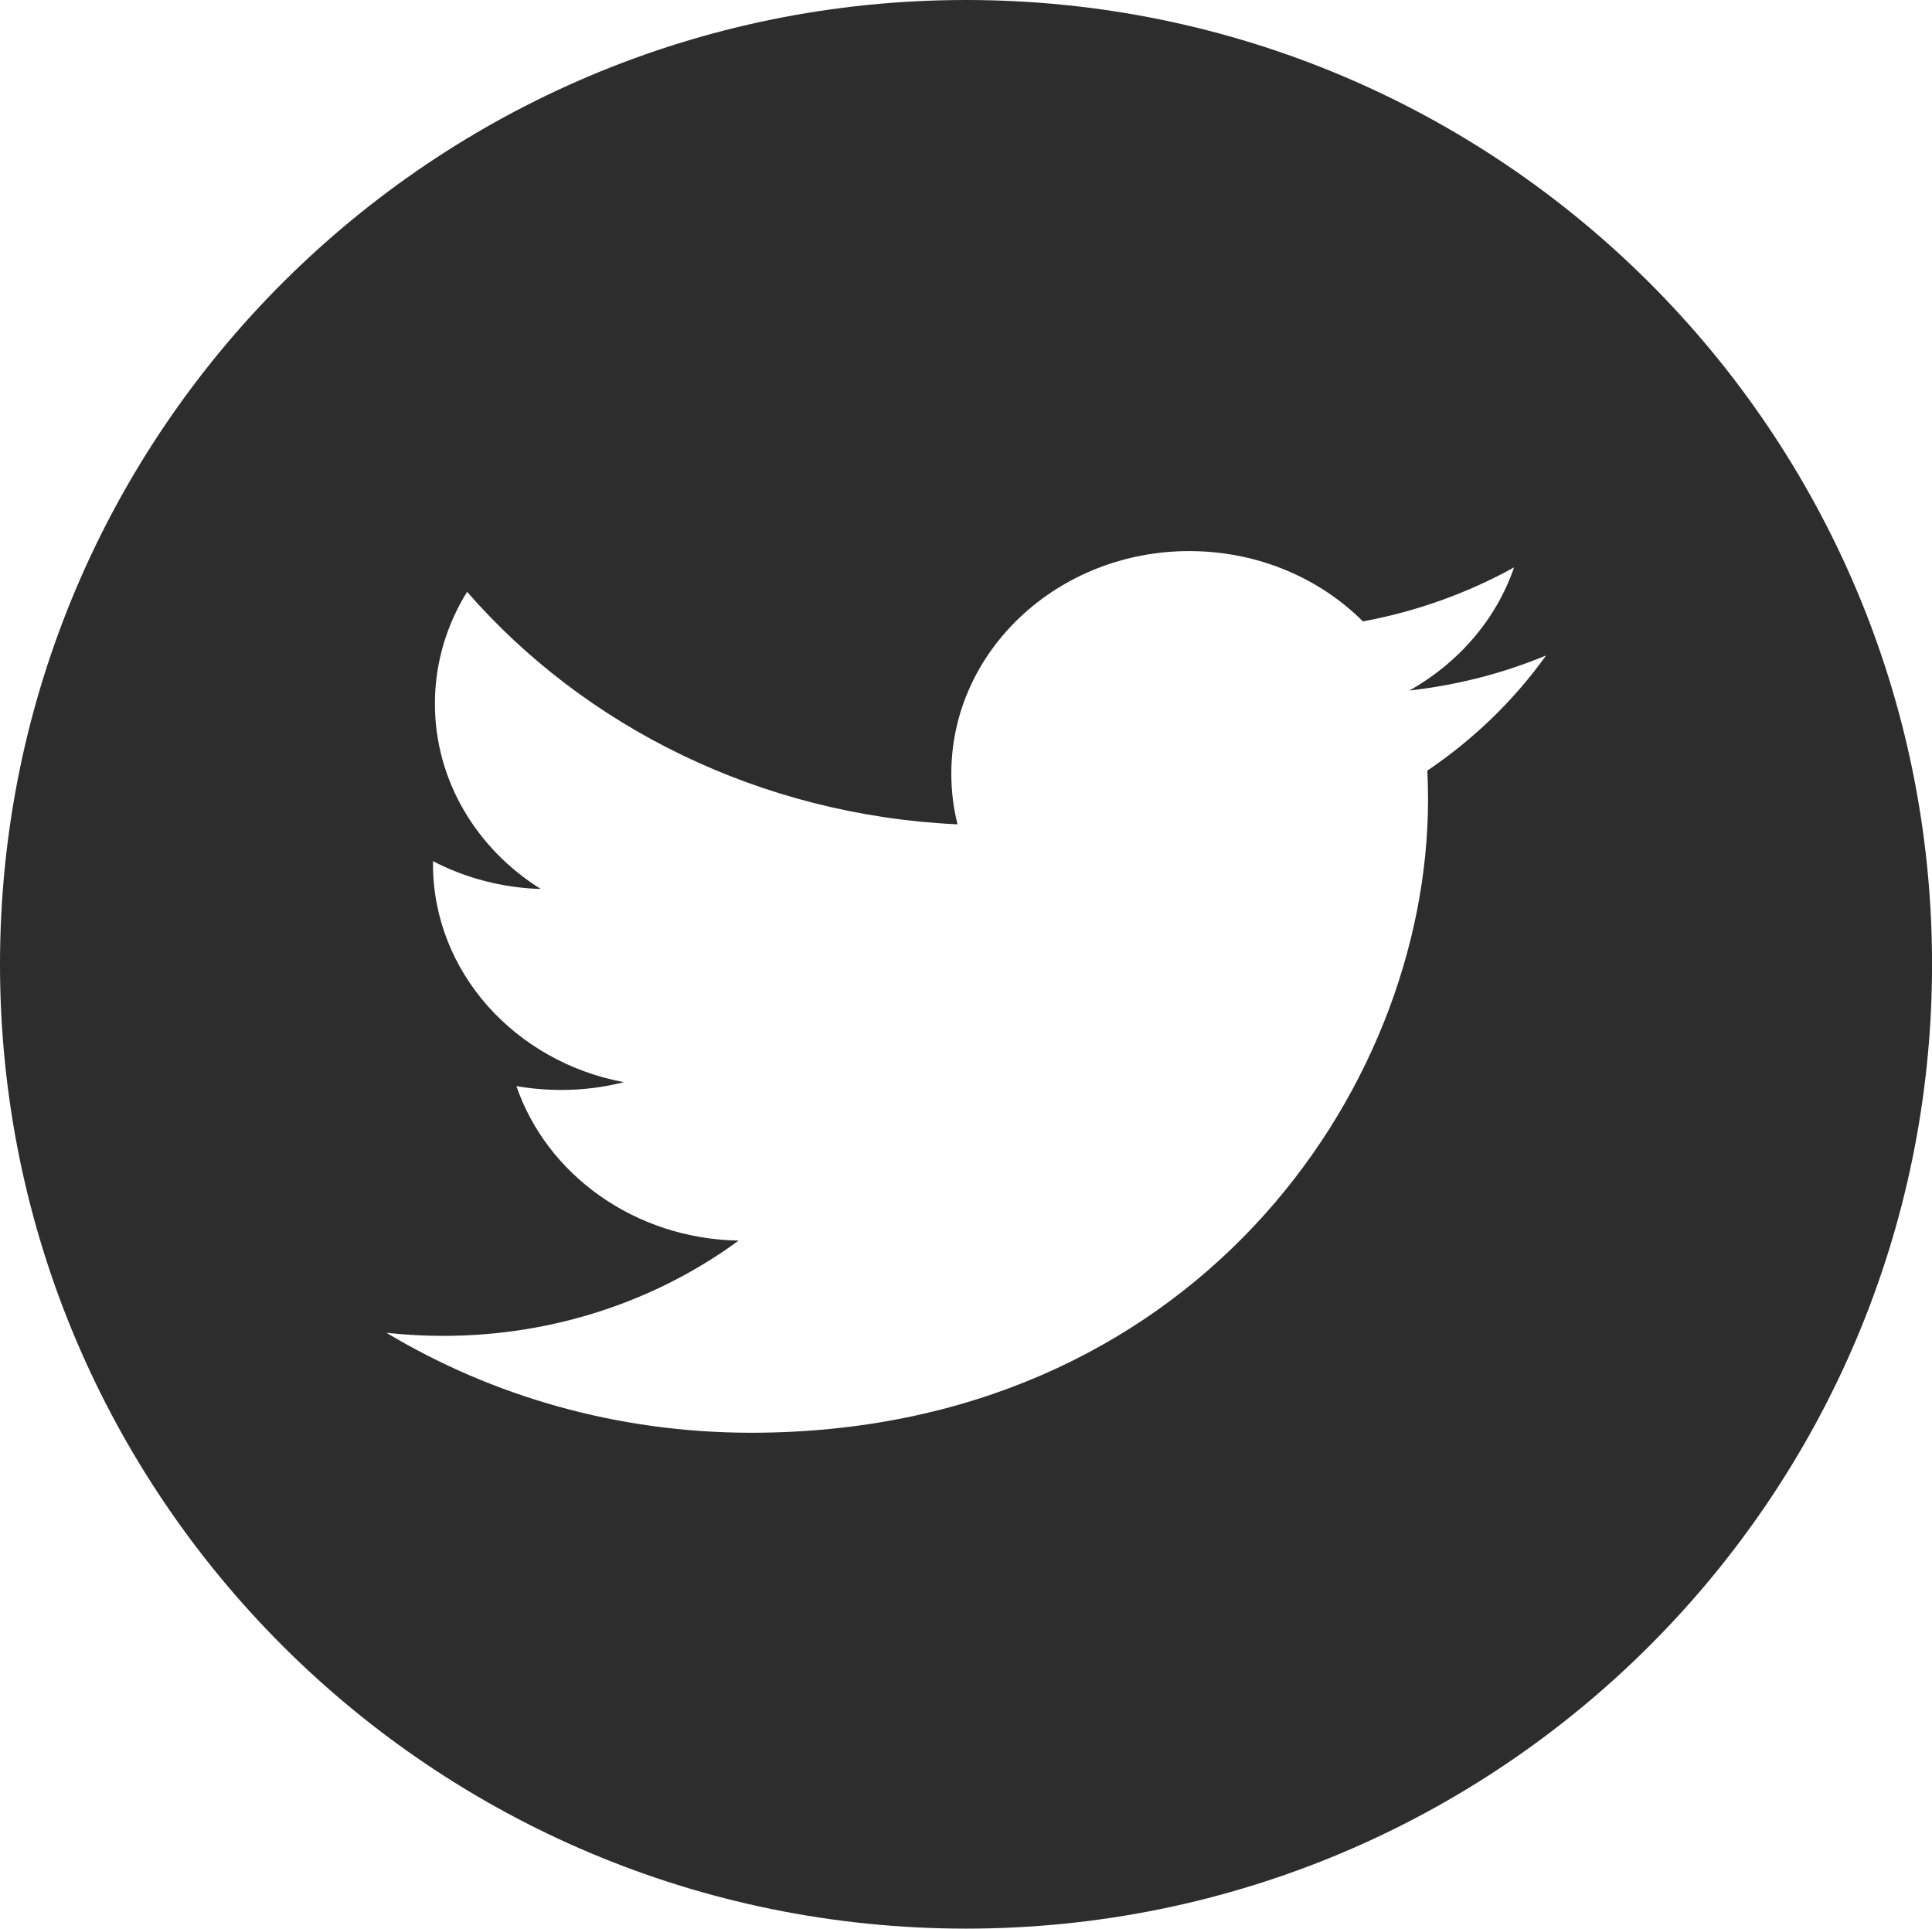 <?xml version="1.0" encoding="utf-8"?>
<svg width="35.063px" height="35px" viewBox="0 0 35.063 35" version="1.1" xmlns:xlink="http://www.w3.org/1999/xlink" xmlns="http://www.w3.org/2000/svg">
  <g id="twitter-b">
    <path d="M17.532 35C7.849 35 0 27.165 0 17.5C0 7.835 7.849 0 17.532 0C27.215 0 35.064 7.835 35.064 17.5C35.064 27.165 27.215 35 17.532 35L17.532 35ZM27.478 10.297C26.642 10.759 25.719 11.095 24.735 11.277C23.949 10.491 22.826 10.001 21.584 10.001C19.2 10.001 17.265 11.809 17.265 14.04C17.265 14.357 17.303 14.666 17.378 14.96C13.789 14.792 10.607 13.184 8.477 10.74C8.107 11.337 7.893 12.03 7.893 12.771C7.893 14.172 8.656 15.409 9.814 16.133C9.107 16.112 8.441 15.931 7.858 15.628C7.858 15.645 7.858 15.661 7.858 15.679C7.858 17.636 9.346 19.269 11.322 19.639C10.96 19.732 10.578 19.78 10.185 19.78C9.906 19.78 9.636 19.756 9.372 19.71C9.921 21.313 11.516 22.481 13.405 22.514C11.928 23.597 10.066 24.243 8.043 24.243C7.694 24.243 7.35 24.224 7.013 24.187C8.923 25.332 11.193 26.001 13.632 26.001C21.574 26.001 25.917 19.845 25.917 14.509C25.917 14.333 25.912 14.159 25.904 13.985C26.748 13.415 27.48 12.705 28.059 11.895C27.285 12.217 26.452 12.433 25.58 12.531C26.471 12.03 27.155 11.239 27.478 10.297L27.478 10.297Z" id="Shape" fill="#2D2D2D" fill-rule="evenodd" stroke="none" />
  </g>
</svg>